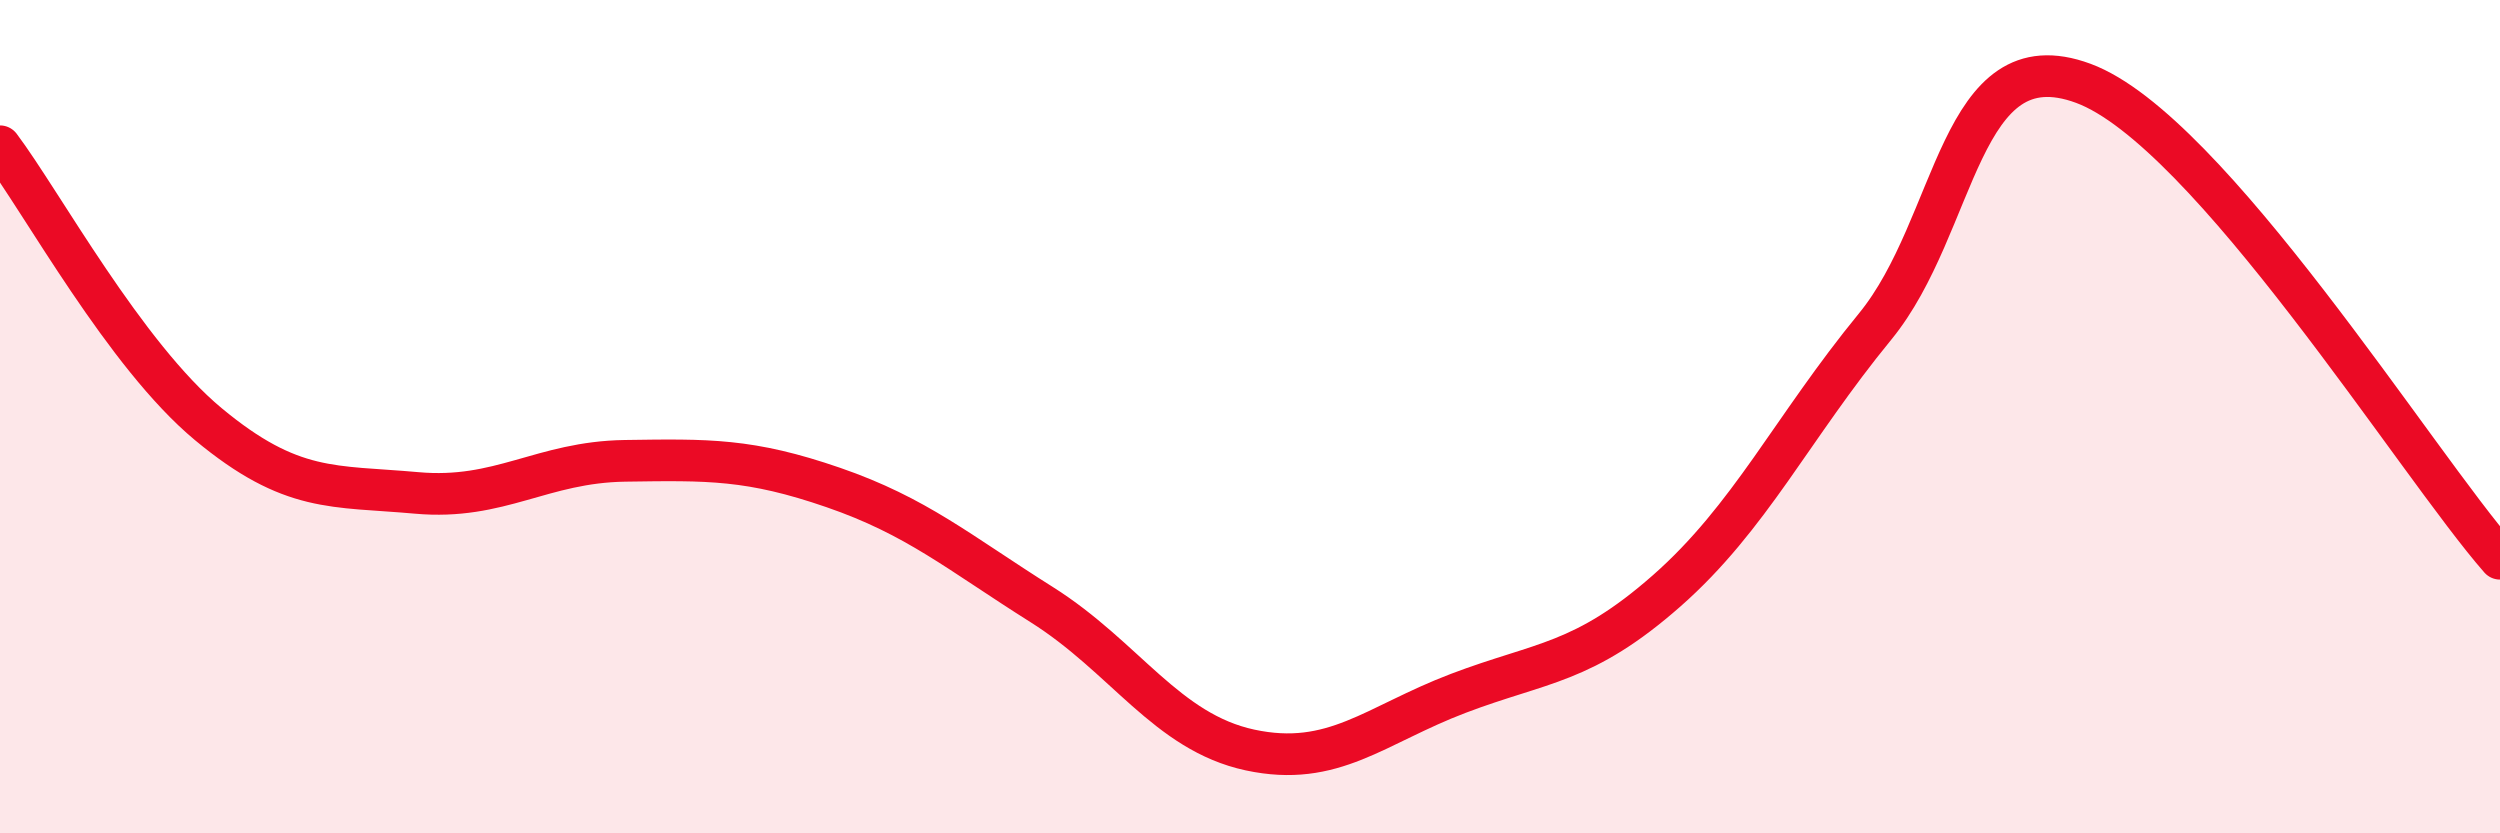 
    <svg width="60" height="20" viewBox="0 0 60 20" xmlns="http://www.w3.org/2000/svg">
      <path
        d="M 0,3.51 C 1,4.84 3,8.52 5,10.18 C 7,11.84 8,11.65 10,11.83 C 12,12.01 13,11.09 15,11.06 C 17,11.03 18,11.01 20,11.7 C 22,12.39 23,13.25 25,14.51 C 27,15.77 28,17.57 30,18 C 32,18.43 33,17.4 35,16.64 C 37,15.88 38,15.94 40,14.18 C 42,12.42 43,10.28 45,7.84 C 47,5.4 47,0.89 50,2 C 53,3.11 58,11.13 60,13.41L60 20L0 20Z"
        fill="#EB0A25"
        opacity="0.1"
        stroke-linecap="round"
        stroke-linejoin="round"
      />
      <path
        d="M 0,3.51 C 1,4.84 3,8.52 5,10.18 C 7,11.84 8,11.65 10,11.83 C 12,12.01 13,11.09 15,11.06 C 17,11.03 18,11.01 20,11.7 C 22,12.39 23,13.25 25,14.51 C 27,15.77 28,17.57 30,18 C 32,18.43 33,17.4 35,16.64 C 37,15.88 38,15.94 40,14.18 C 42,12.42 43,10.28 45,7.84 C 47,5.4 47,0.89 50,2 C 53,3.11 58,11.13 60,13.41"
        stroke="#EB0A25"
        stroke-width="1"
        fill="none"
        stroke-linecap="round"
        stroke-linejoin="round"
      />
    </svg>
  